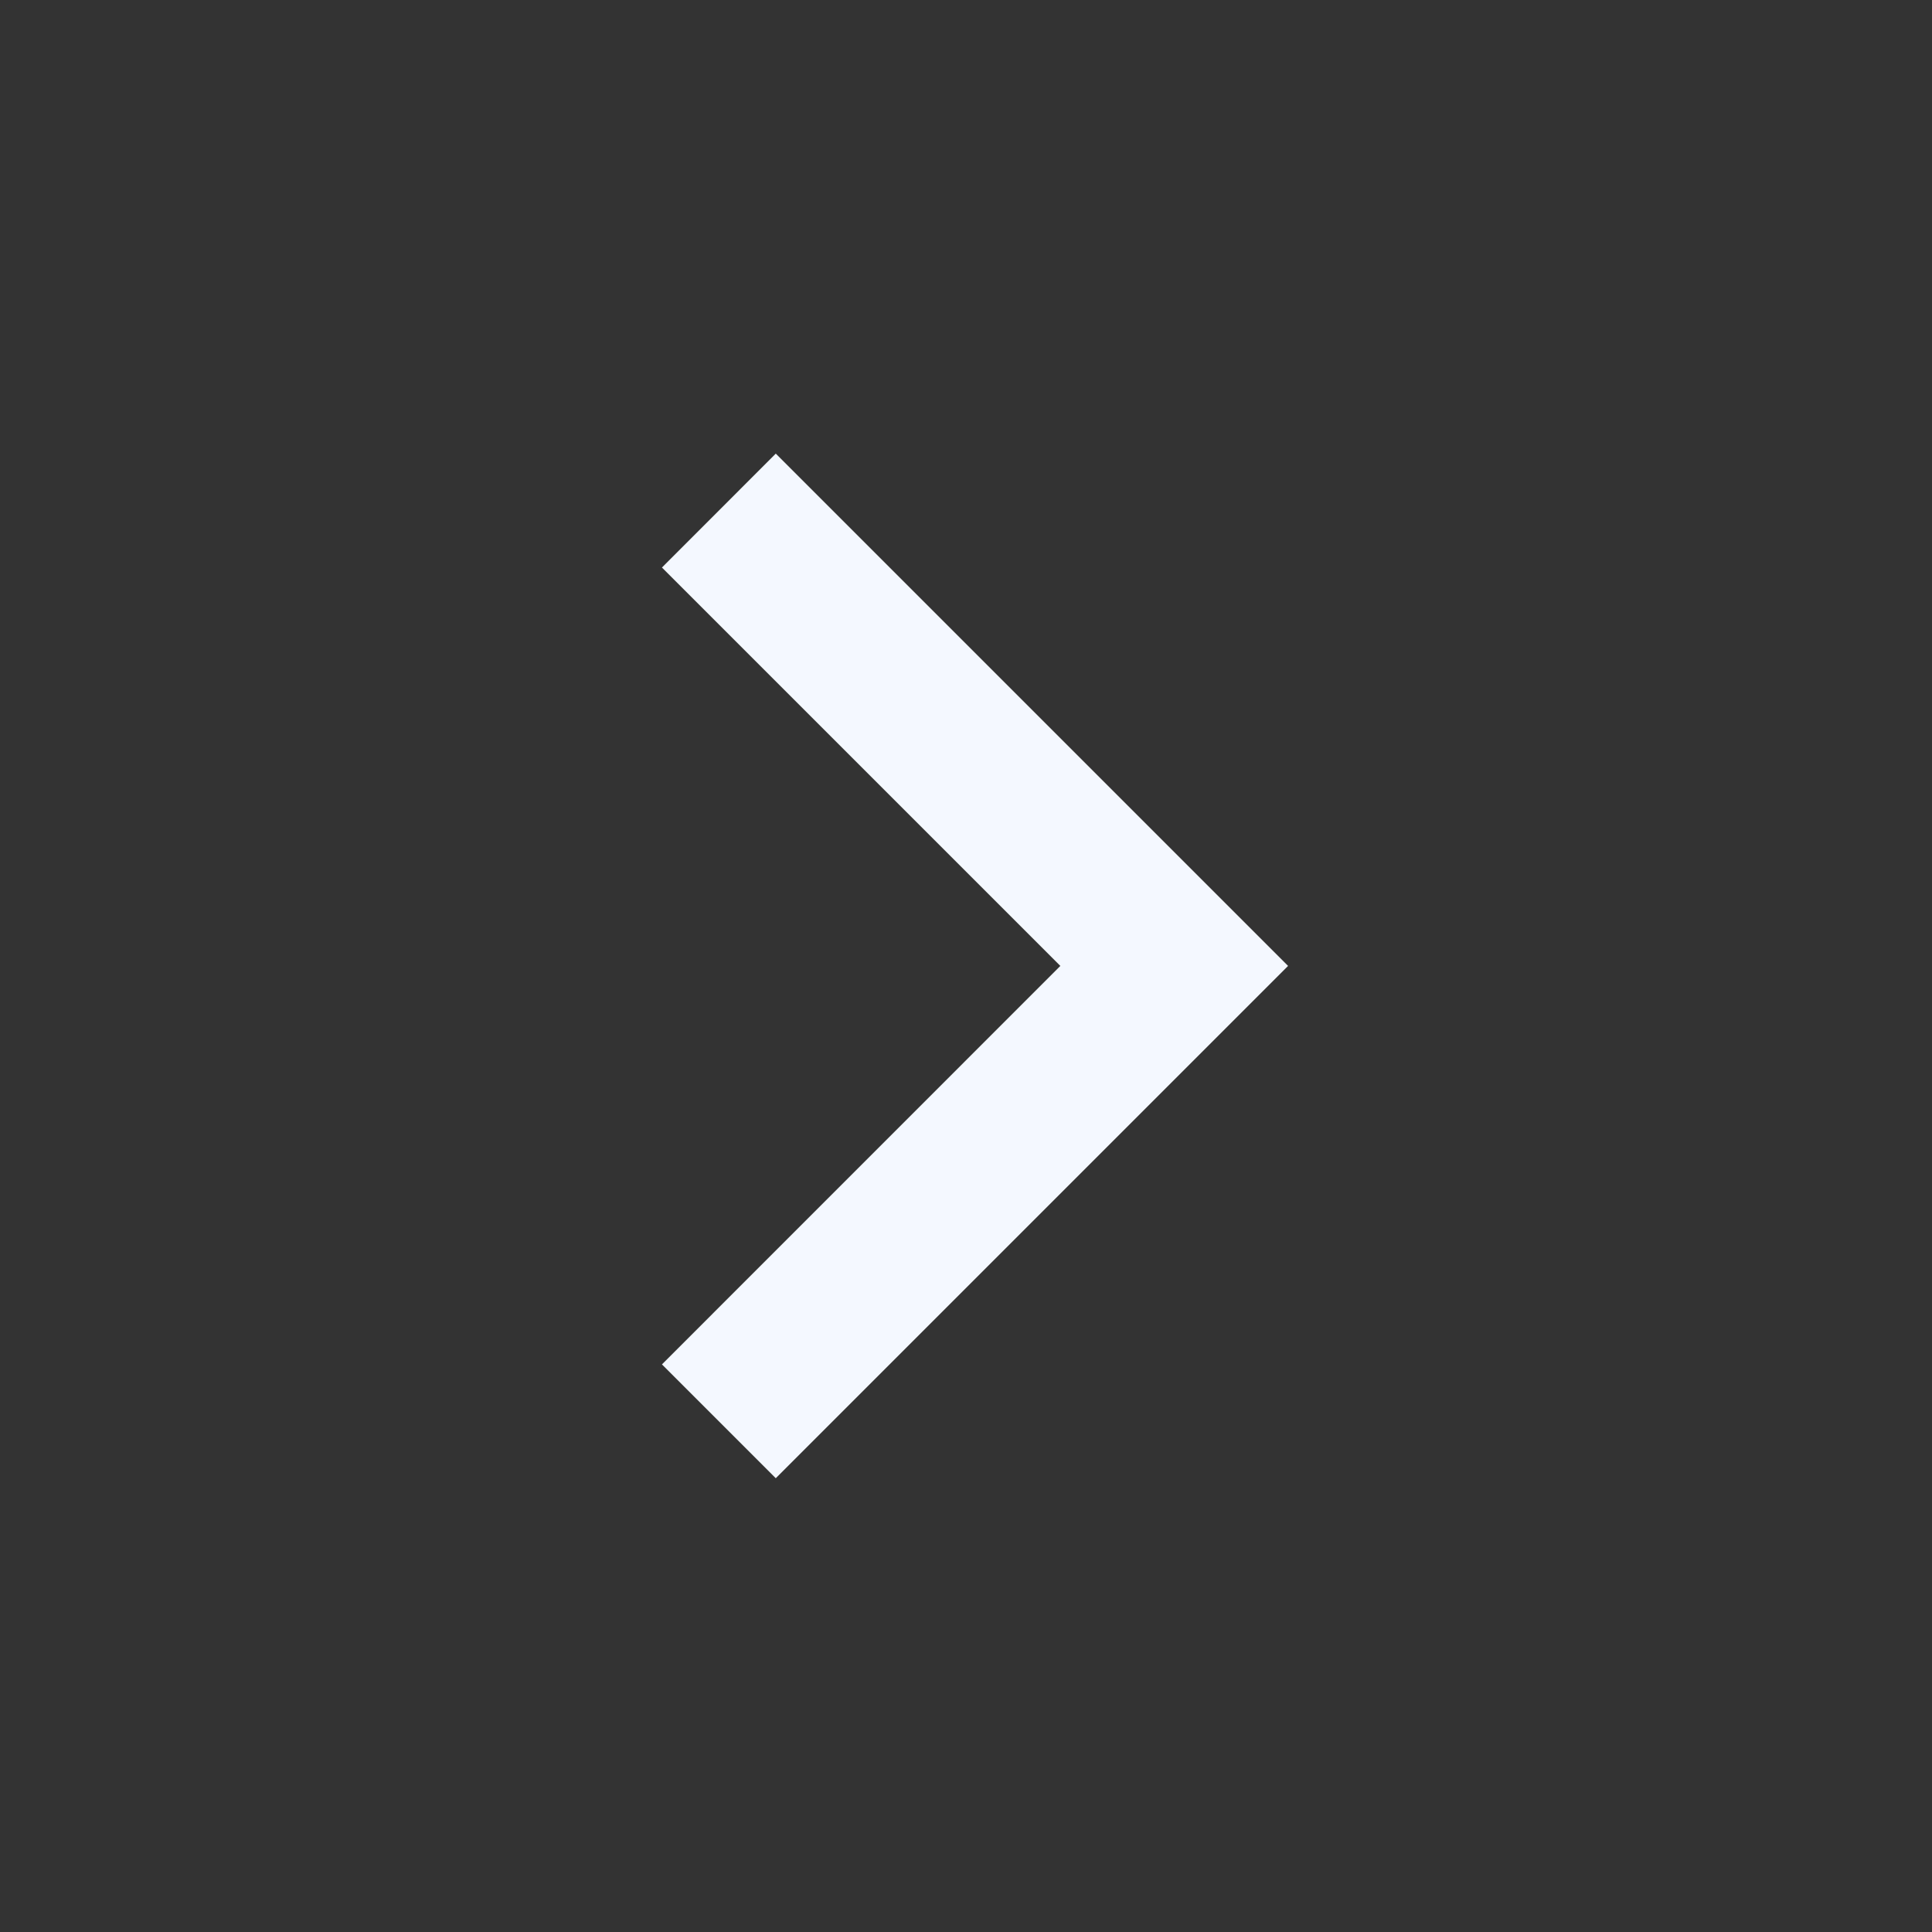 <svg width="24" height="24" viewBox="0 0 24 24" fill="none" xmlns="http://www.w3.org/2000/svg">
<rect x="0" y="0" width="24" height="24" fill="#333333" stroke="none"/>
<path d="M13.172 11.999L8.223 7.05L9.637 5.635L16.001 11.999L9.637 18.363L8.223 16.949L13.172 11.999Z" fill="#F4F8FF"/>
</svg>
